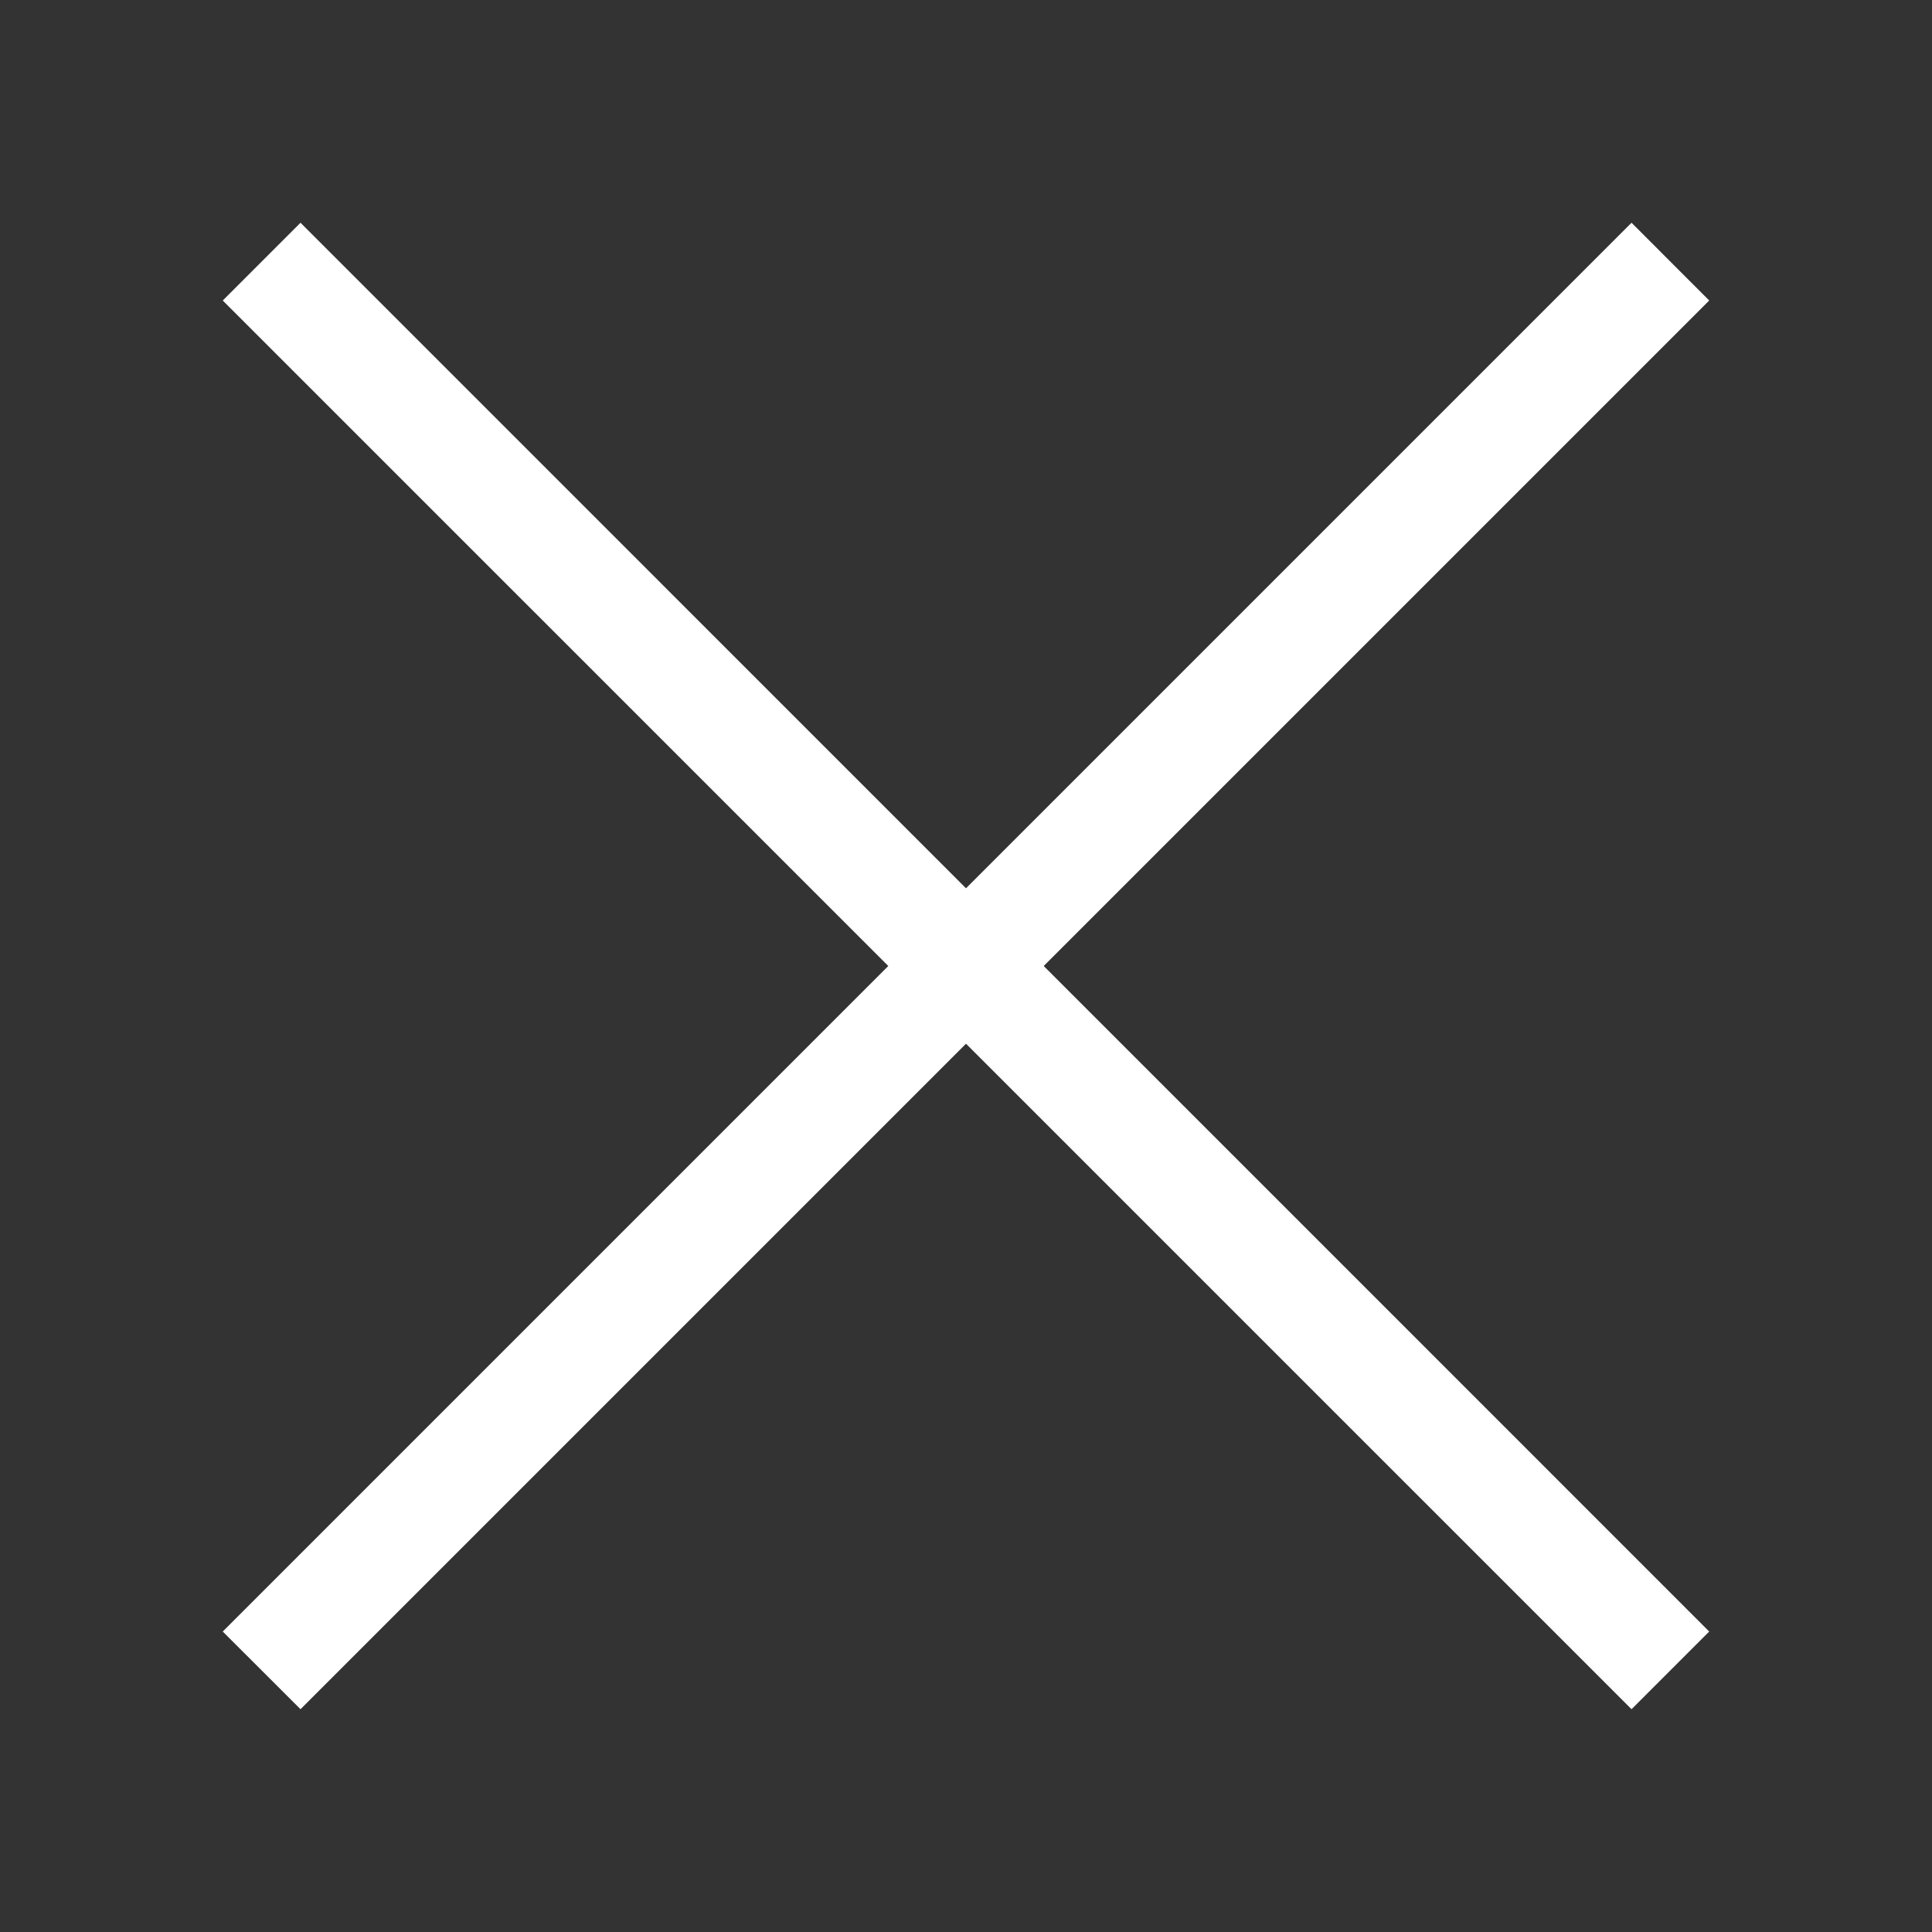 <svg width="48" height="48" viewBox="0 0 48 48" fill="none" xmlns="http://www.w3.org/2000/svg">
<rect x="0" y="0" width="48" height="48" fill="#333333" stroke="none"/>
<path d="M5.534 40.535L40.535 5.534L42.465 7.466L7.466 42.465L5.534 40.535ZM5.534 7.466L7.466 5.534L42.465 40.535L40.535 42.465L5.534 7.466Z" fill="white"/>
</svg>
